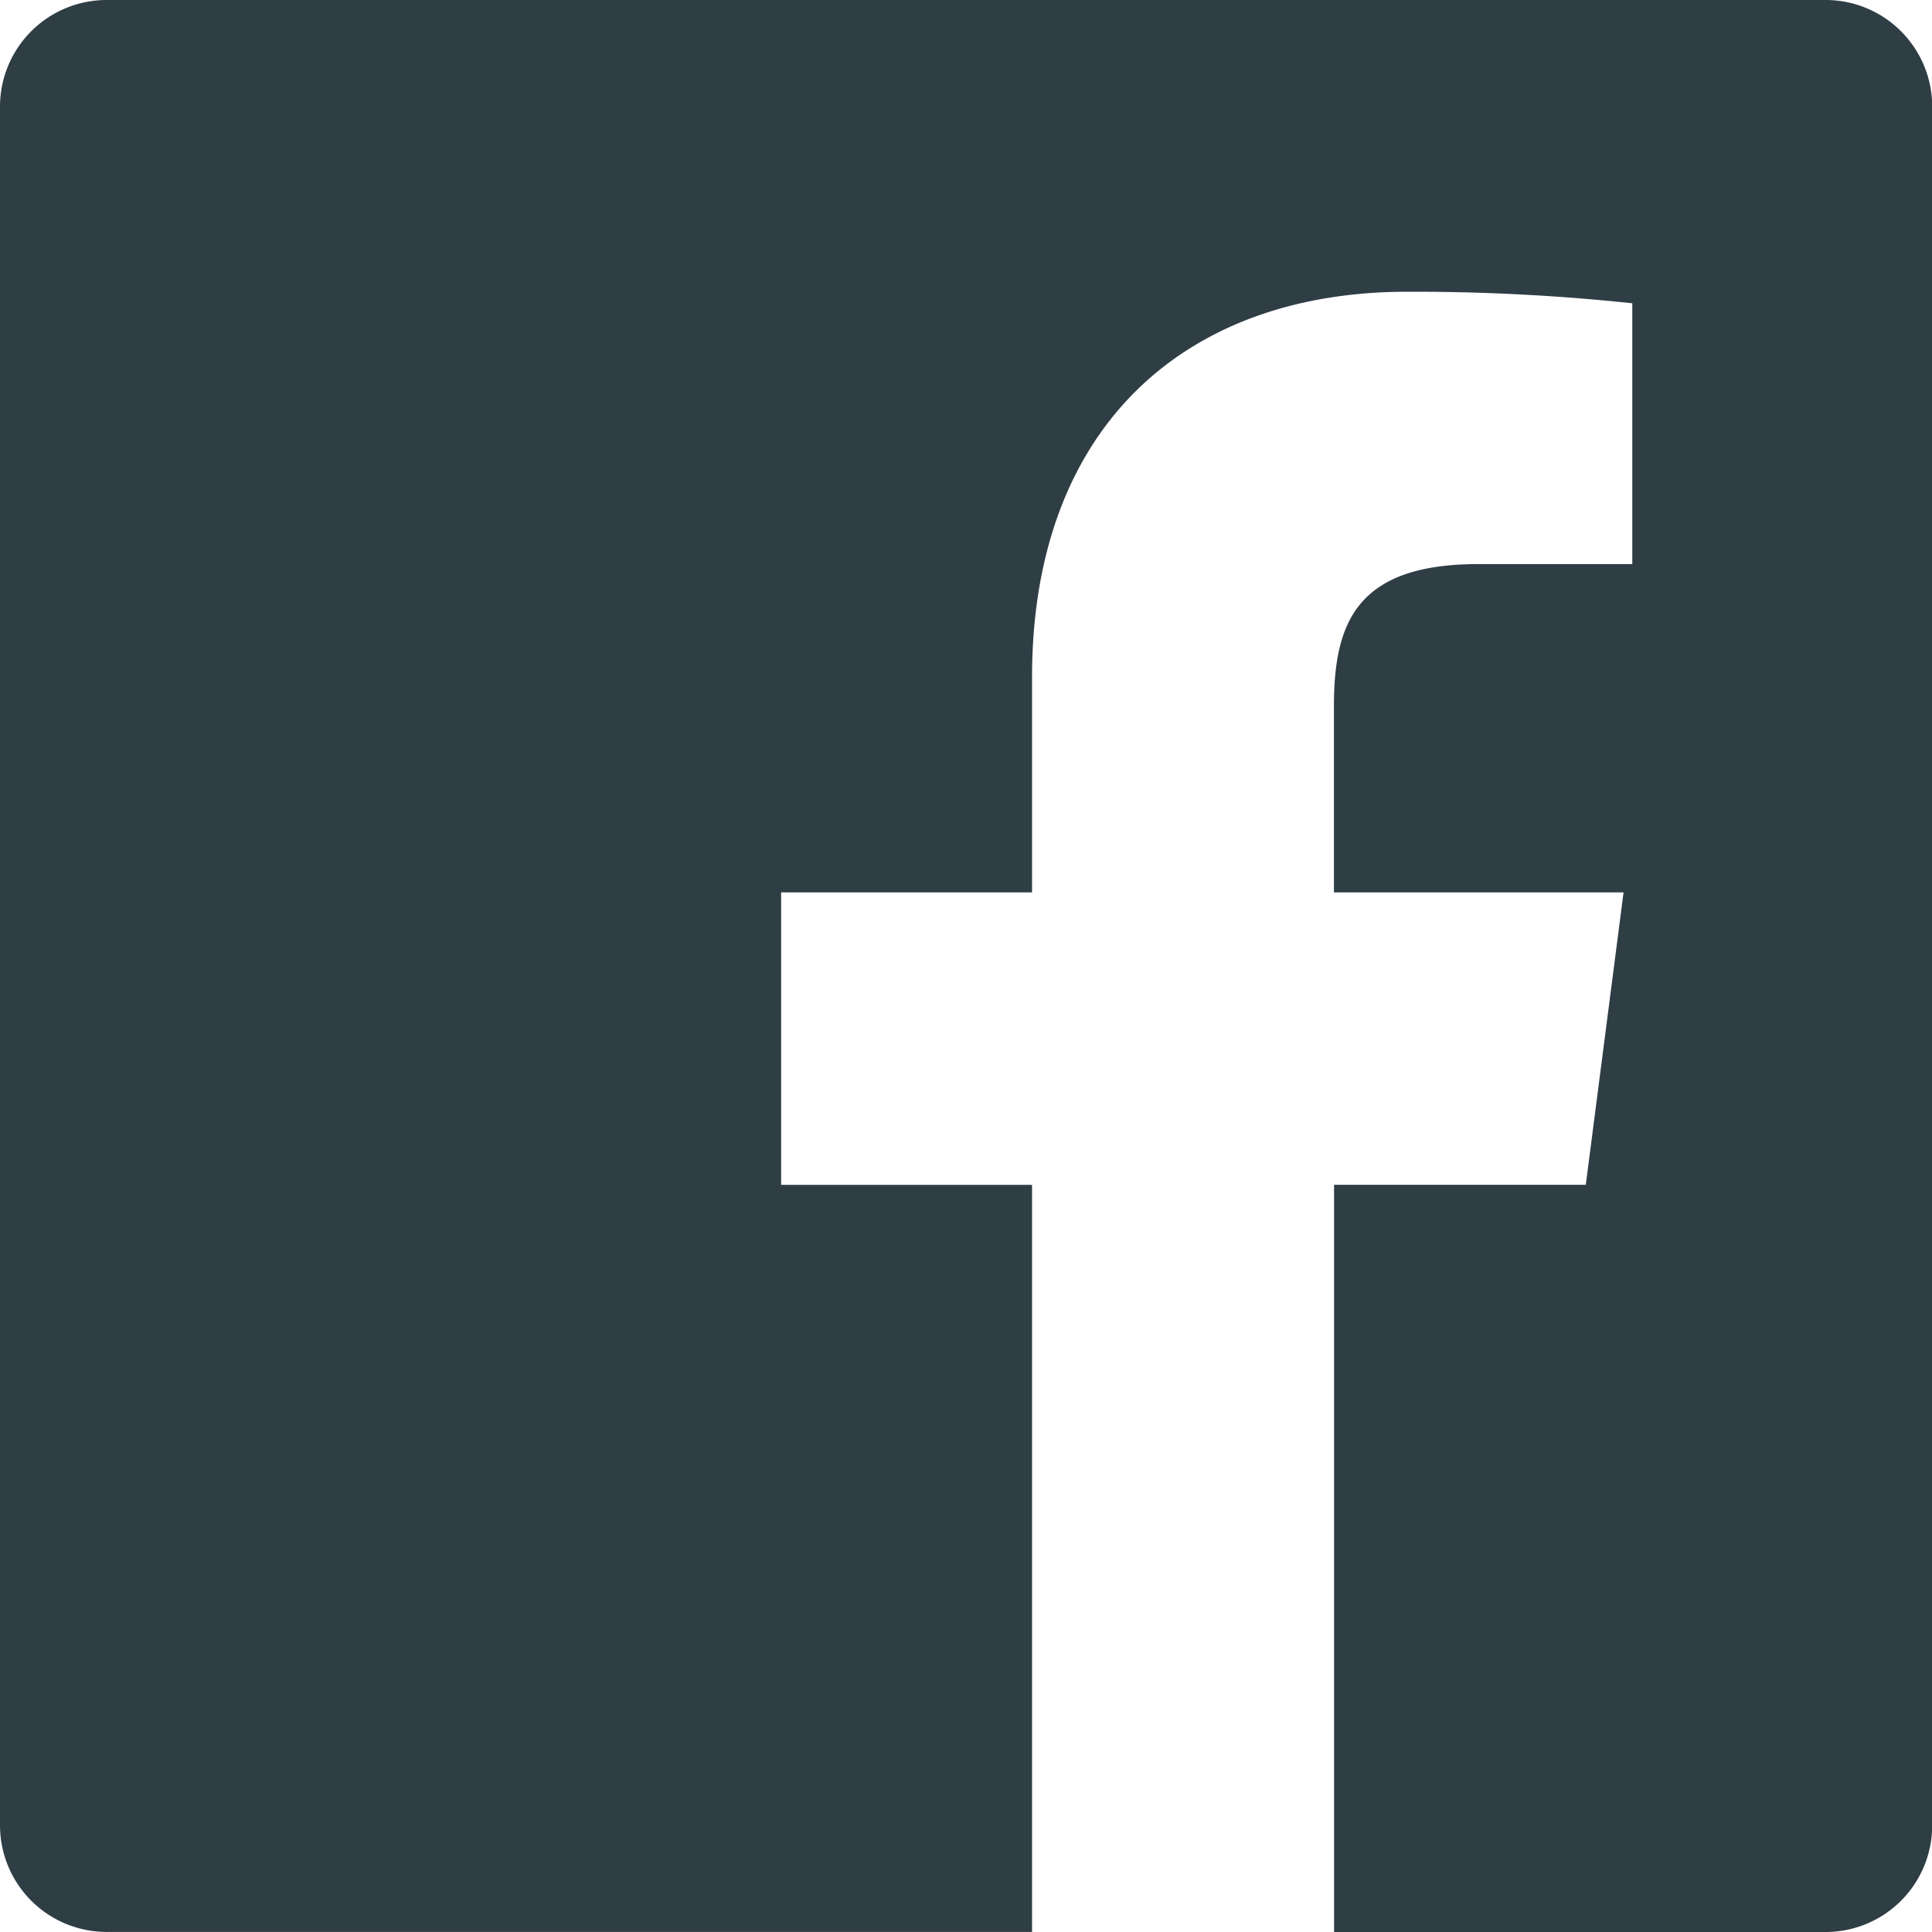 <svg xmlns="http://www.w3.org/2000/svg" width="29.164" height="29.164" viewBox="0 0 29.164 29.164">
  <path id="icon-contact-social-1" d="M27.555,0H1.609A1.61,1.61,0,0,0,0,1.61V27.555a1.61,1.61,0,0,0,1.61,1.608H15.579V17.886H11.791V13.471h3.788V10.222c0-3.767,2.3-5.818,5.661-5.818a31.164,31.164,0,0,1,3.4.174V8.515H22.319c-1.828,0-2.183.869-2.183,2.144v2.812h4.372l-.57,4.414h-3.8V29.164h7.419a1.609,1.609,0,0,0,1.61-1.609h0V1.608A1.609,1.609,0,0,0,27.555,0Zm0,0" transform="translate(0 0)" fill="#2f3d45"/>
</svg>
